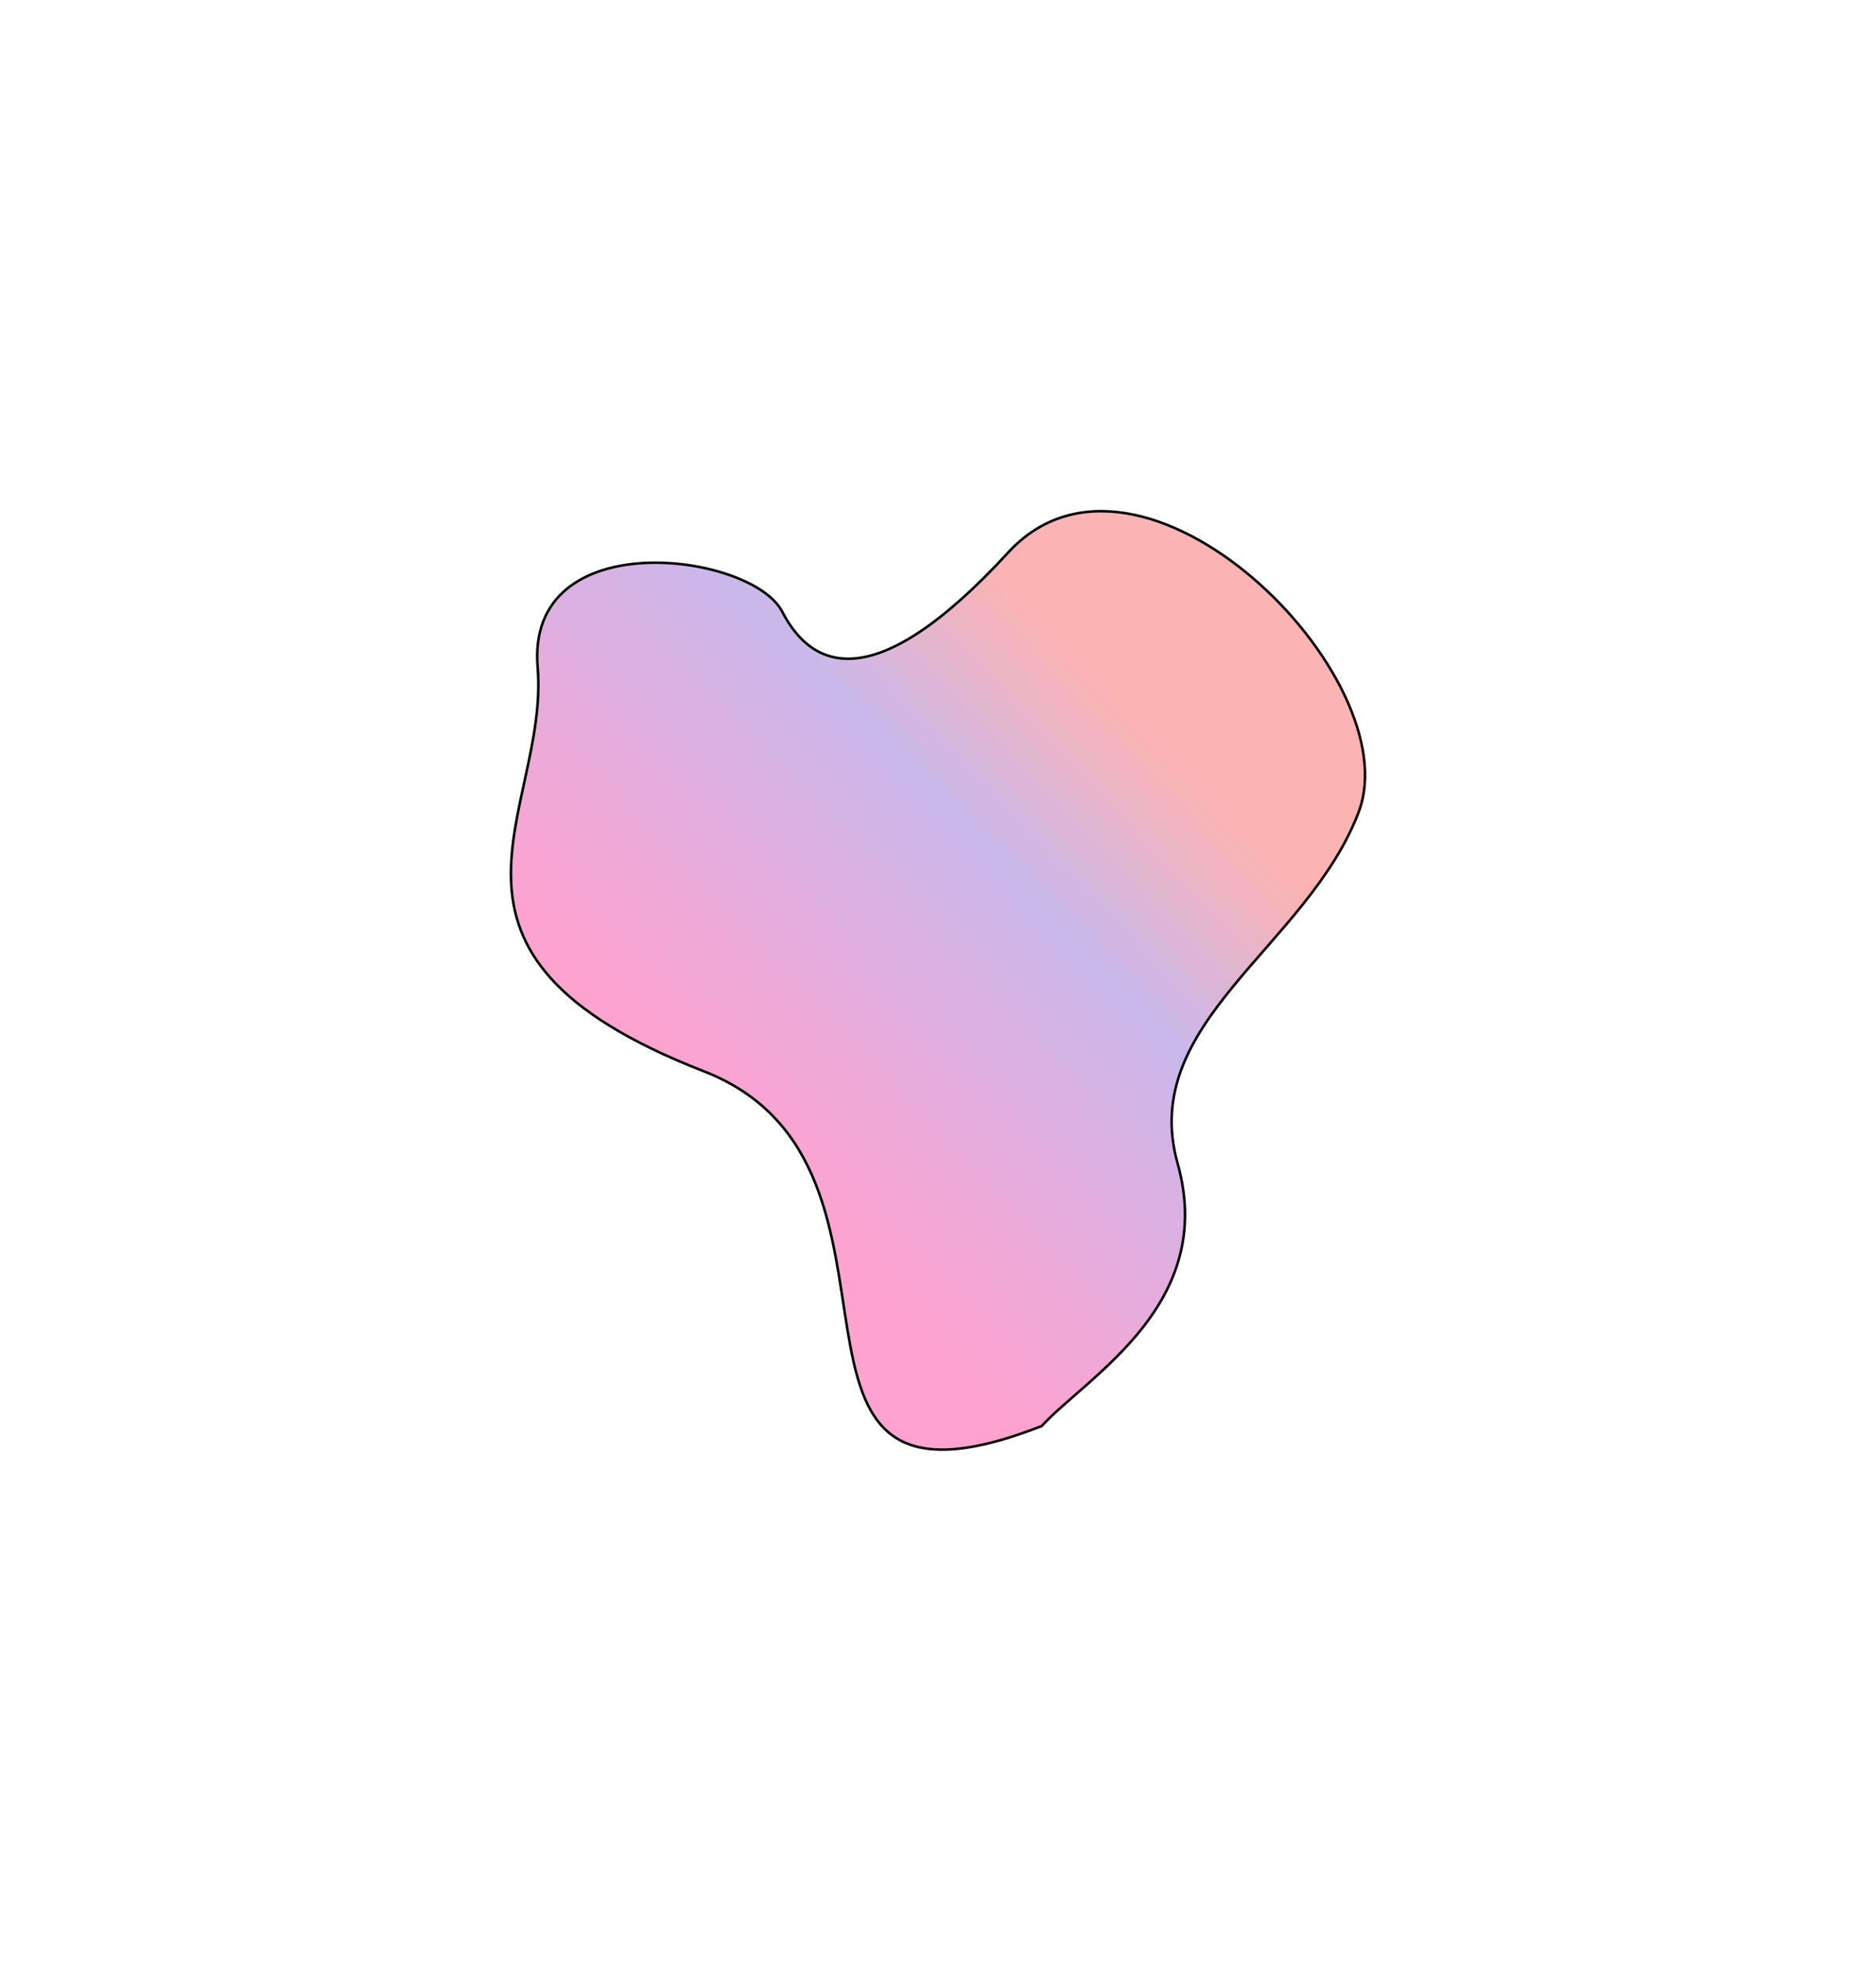 <svg width="738" height="771" viewBox="0 0 738 771" fill="none" xmlns="http://www.w3.org/2000/svg">
<g filter="url(#filter0_f_18278_37476)">
<path d="M463.254 457.433C478.869 512.922 427.643 541.287 409.743 560.75C287.486 608.371 372.647 458.468 276.822 421.2C157.041 374.614 216.265 319.332 211.505 262.394C206.744 205.456 295.675 217.258 307.672 240.447C319.669 263.637 344.425 273.989 396.603 217.258C448.781 160.527 554.66 266.328 534.475 319.333C514.289 372.337 447.638 401.944 463.254 457.433Z" fill="url(#paint0_linear_18278_37476)" fill-opacity="0.5"/>
<path d="M463.254 457.433C478.869 512.922 427.643 541.287 409.743 560.75C287.486 608.371 372.647 458.468 276.822 421.2C157.041 374.614 216.265 319.332 211.505 262.394C206.744 205.456 295.675 217.258 307.672 240.447C319.669 263.637 344.425 273.989 396.603 217.258C448.781 160.527 554.66 266.328 534.475 319.333C514.289 372.337 447.638 401.944 463.254 457.433Z" stroke="black"/>
</g>
<defs>
<filter id="filter0_f_18278_37476" x="0.5" y="0.5" width="737" height="770" filterUnits="userSpaceOnUse" color-interpolation-filters="sRGB">
<feFlood flood-opacity="0" result="BackgroundImageFix"/>
<feBlend mode="normal" in="SourceGraphic" in2="BackgroundImageFix" result="shape"/>
<feGaussianBlur stdDeviation="100" result="effect1_foregroundBlur_18278_37476"/>
</filter>
<linearGradient id="paint0_linear_18278_37476" x1="308.783" y1="465.641" x2="472.441" y2="309.244" gradientUnits="userSpaceOnUse">
<stop stop-color="#FE47A1"/>
<stop offset="0.66" stop-color="#9672D9"/>
<stop offset="1" stop-color="#FA6868"/>
</linearGradient>
</defs>
</svg>
